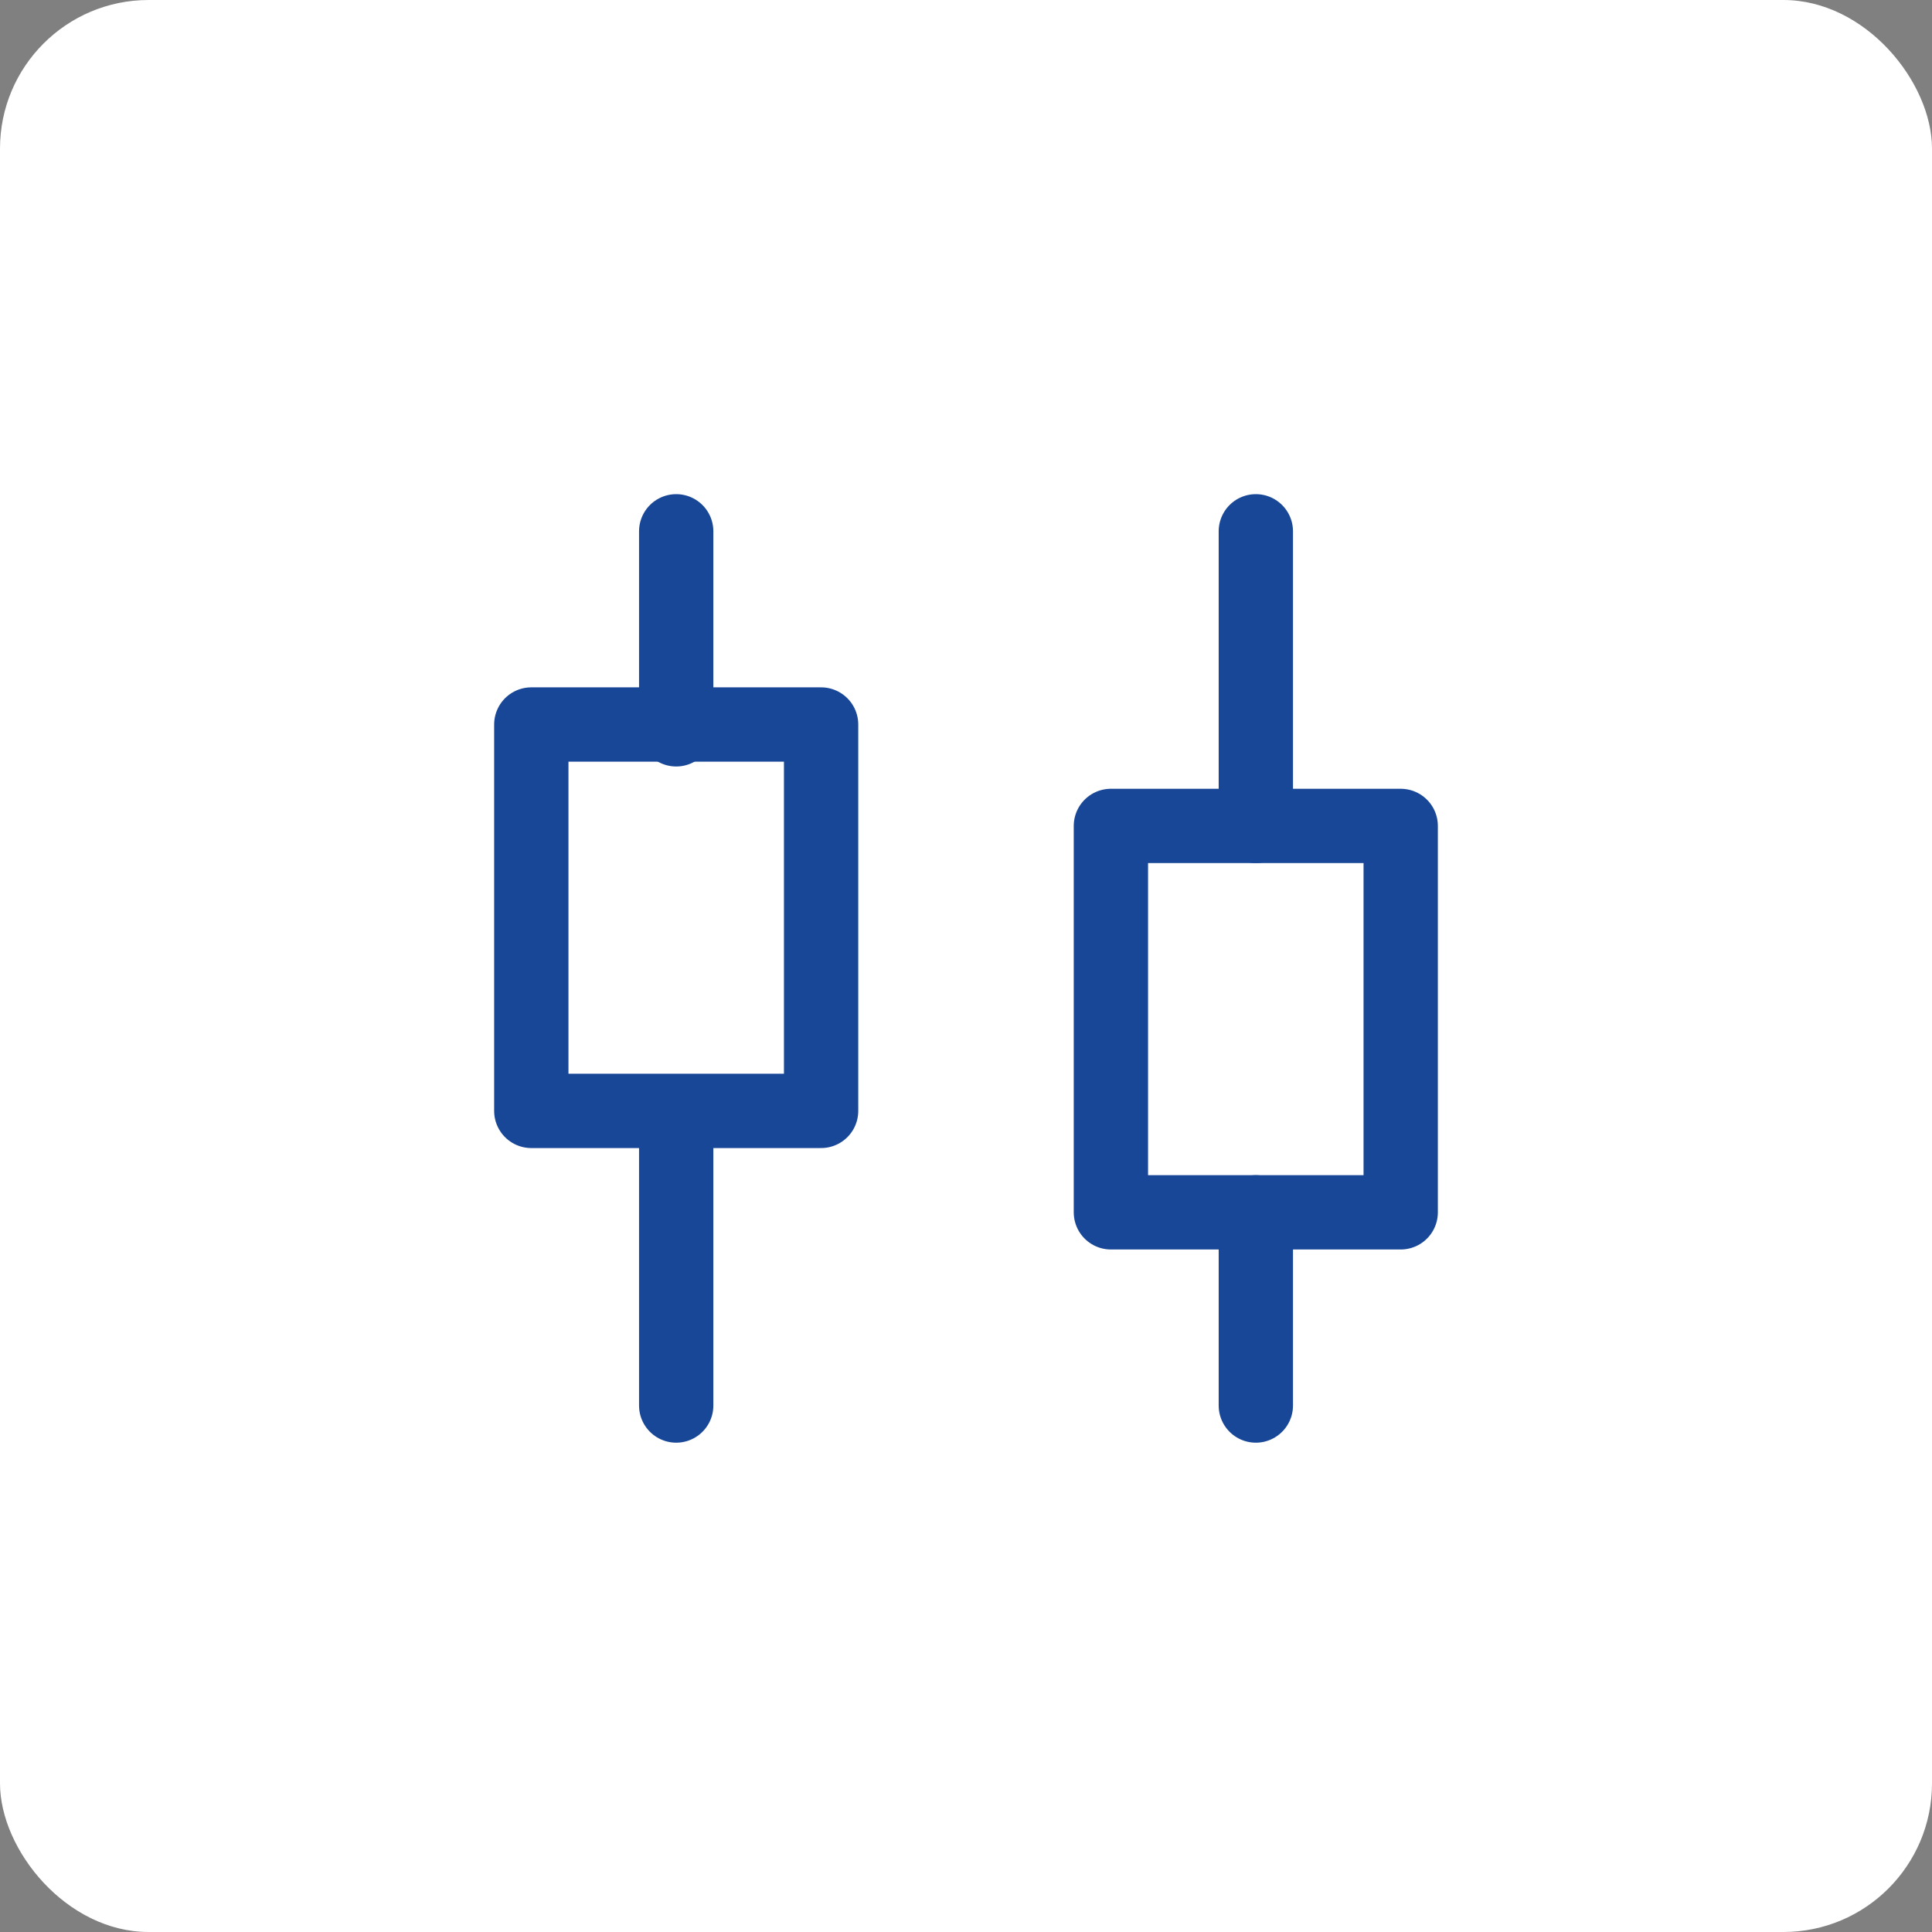 <svg width="52" height="52" viewBox="0 0 52 52" fill="none" xmlns="http://www.w3.org/2000/svg">
<rect x="0" y="0" width="52" height="52" fill="#808080" stroke="none"/>
<rect width="52" height="52" rx="4" fill="white"/>
<path d="M18.2 30.03V37.83" stroke="#194797" stroke-width="2" stroke-linecap="round" stroke-linejoin="round"/>
<path d="M22.1 19.5H14.3V29.9H22.1V19.5Z" stroke="#194797" stroke-width="2" stroke-linecap="round" stroke-linejoin="round"/>
<path d="M18.2 14.3V19.63" stroke="#194797" stroke-width="2" stroke-linecap="round" stroke-linejoin="round"/>
<path d="M33.801 22.23V14.3" stroke="#194797" stroke-width="2" stroke-linecap="round" stroke-linejoin="round"/>
<path d="M29.9 32.63H37.7V22.23H29.9V32.63Z" stroke="#194797" stroke-width="2" stroke-linecap="round" stroke-linejoin="round"/>
<path d="M33.801 37.83V32.63" stroke="#194797" stroke-width="2" stroke-linecap="round" stroke-linejoin="round"/>
</svg>
